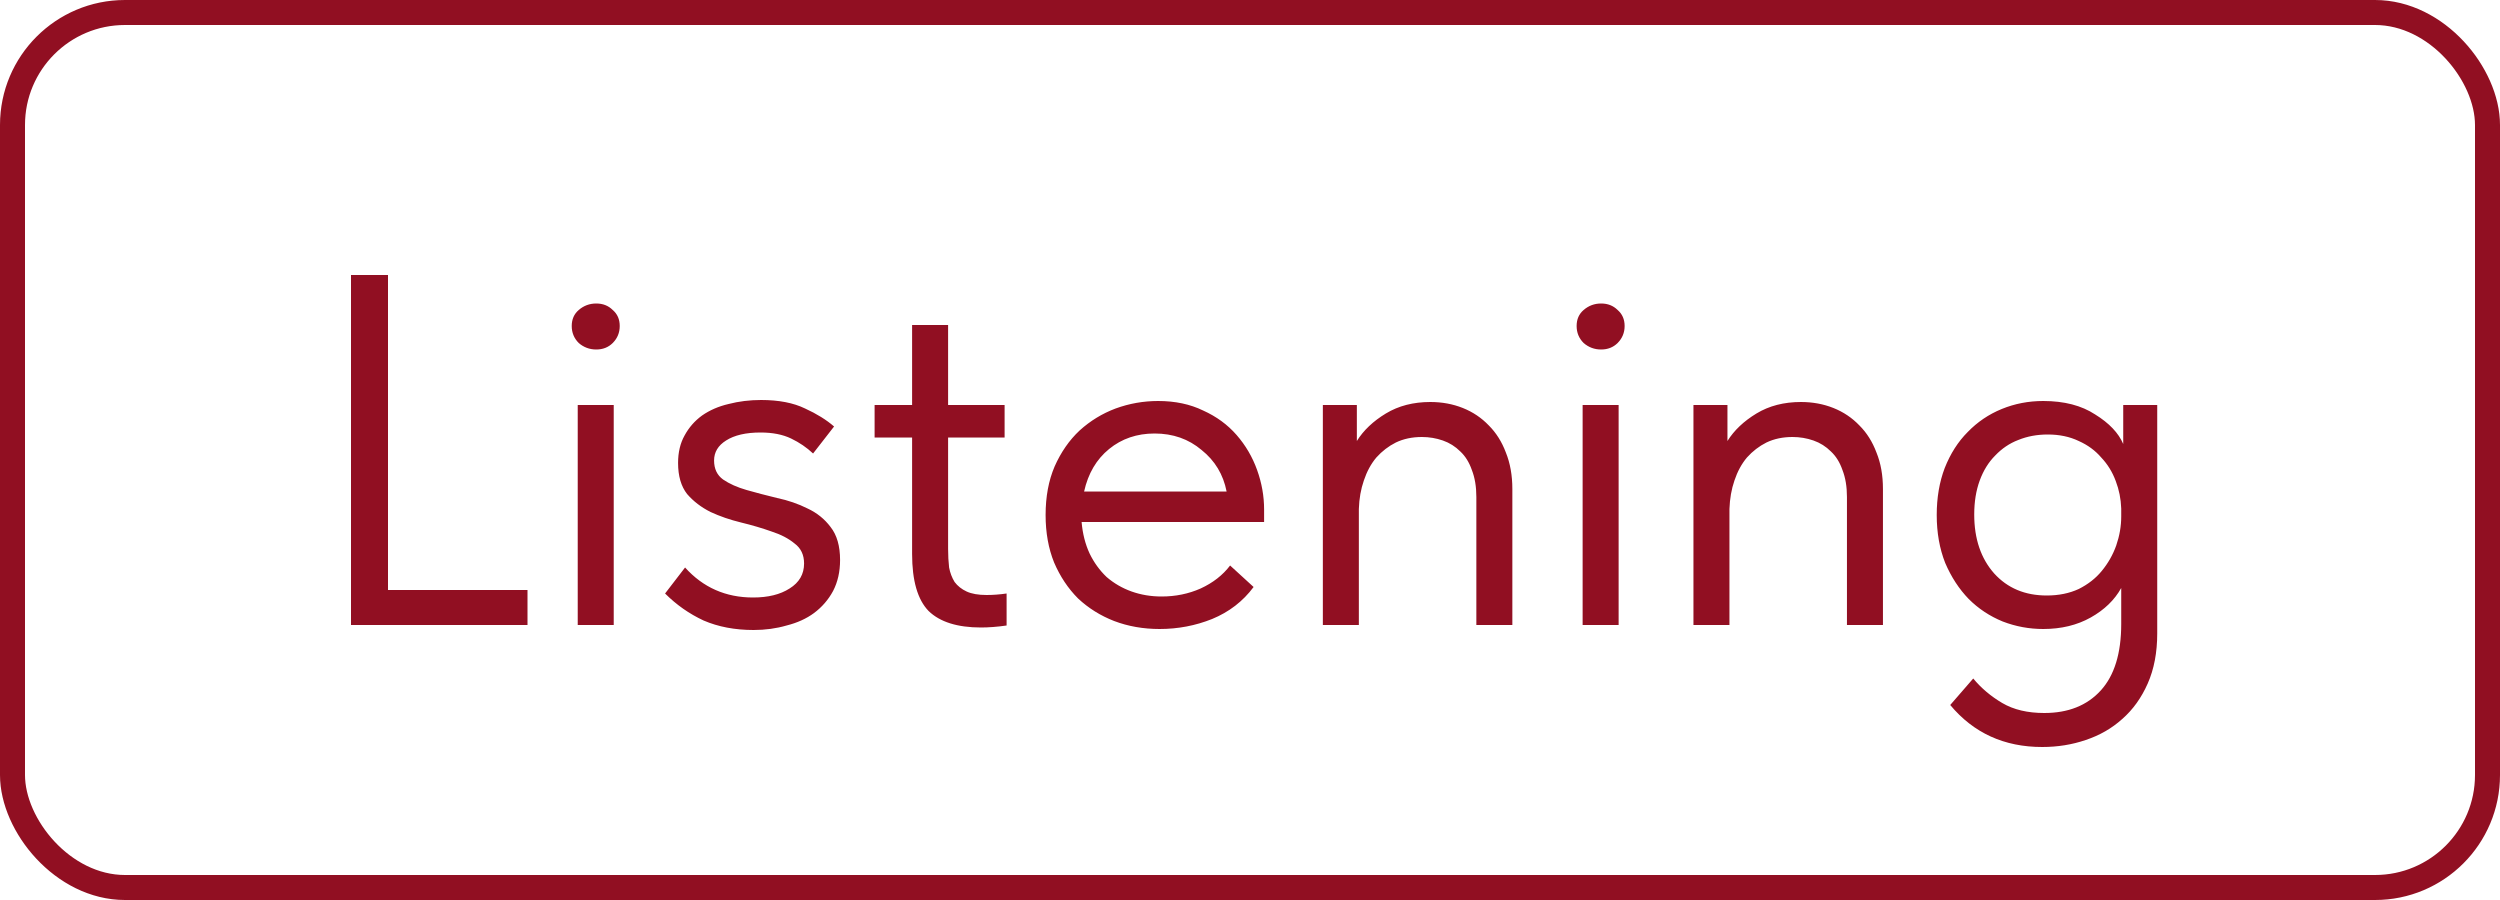 <?xml version="1.0" encoding="UTF-8"?> <svg xmlns="http://www.w3.org/2000/svg" width="100" height="36" viewBox="0 0 100 36" fill="none"> <path d="M15.52 23.6H21.1V25H14.04V11H15.52V23.6ZM23.109 16.2H24.549V25H23.109V16.2ZM23.849 13.98C23.583 13.98 23.349 13.893 23.149 13.72C22.963 13.533 22.869 13.307 22.869 13.04C22.869 12.773 22.963 12.56 23.149 12.4C23.349 12.227 23.583 12.14 23.849 12.14C24.116 12.14 24.336 12.227 24.509 12.4C24.696 12.56 24.789 12.773 24.789 13.04C24.789 13.307 24.696 13.533 24.509 13.72C24.336 13.893 24.116 13.98 23.849 13.98ZM30.143 25.2C29.396 25.2 28.73 25.073 28.143 24.82C27.57 24.553 27.056 24.193 26.603 23.74L27.403 22.7C28.123 23.5 29.03 23.9 30.123 23.9C30.723 23.9 31.21 23.78 31.583 23.54C31.97 23.3 32.163 22.967 32.163 22.54C32.163 22.193 32.036 21.927 31.783 21.74C31.543 21.54 31.236 21.38 30.863 21.26C30.49 21.127 30.083 21.007 29.643 20.9C29.203 20.793 28.796 20.653 28.423 20.48C28.05 20.293 27.736 20.053 27.483 19.76C27.243 19.453 27.123 19.04 27.123 18.52C27.123 18.093 27.21 17.727 27.383 17.42C27.556 17.1 27.79 16.833 28.083 16.62C28.39 16.407 28.743 16.253 29.143 16.16C29.556 16.053 29.99 16 30.443 16C31.15 16 31.736 16.113 32.203 16.34C32.67 16.553 33.056 16.793 33.363 17.06L32.523 18.14C32.27 17.9 31.976 17.7 31.643 17.54C31.31 17.38 30.903 17.3 30.423 17.3C29.836 17.3 29.376 17.407 29.043 17.62C28.723 17.82 28.563 18.087 28.563 18.42C28.563 18.753 28.683 19.007 28.923 19.18C29.176 19.353 29.49 19.493 29.863 19.6C30.236 19.707 30.643 19.813 31.083 19.92C31.523 20.013 31.93 20.153 32.303 20.34C32.676 20.513 32.983 20.76 33.223 21.08C33.476 21.4 33.603 21.84 33.603 22.4C33.603 22.867 33.51 23.28 33.323 23.64C33.136 23.987 32.883 24.28 32.563 24.52C32.256 24.747 31.89 24.913 31.463 25.02C31.05 25.14 30.61 25.2 30.143 25.2ZM34.984 16.2H36.484V13H37.924V16.2H40.184V17.5H37.924V21.96C37.924 22.227 37.938 22.473 37.964 22.7C38.004 22.913 38.078 23.107 38.184 23.28C38.304 23.44 38.464 23.567 38.664 23.66C38.864 23.753 39.131 23.8 39.464 23.8C39.718 23.8 39.984 23.78 40.264 23.74V25.02C40.078 25.047 39.898 25.067 39.724 25.08C39.551 25.093 39.391 25.1 39.244 25.1C38.298 25.1 37.598 24.88 37.144 24.44C36.704 23.987 36.484 23.227 36.484 22.16V17.5H34.984V16.2ZM46.384 25.16C45.731 25.16 45.124 25.053 44.564 24.84C44.018 24.627 43.538 24.327 43.124 23.94C42.724 23.54 42.404 23.06 42.164 22.5C41.938 21.94 41.824 21.307 41.824 20.6C41.824 19.867 41.944 19.22 42.184 18.66C42.438 18.087 42.771 17.607 43.184 17.22C43.611 16.833 44.091 16.54 44.624 16.34C45.171 16.14 45.738 16.04 46.324 16.04C47.004 16.04 47.604 16.167 48.124 16.42C48.658 16.66 49.104 16.987 49.464 17.4C49.824 17.813 50.098 18.28 50.284 18.8C50.471 19.32 50.564 19.847 50.564 20.38V20.88H43.264C43.304 21.347 43.411 21.767 43.584 22.14C43.758 22.5 43.984 22.813 44.264 23.08C44.558 23.333 44.891 23.527 45.264 23.66C45.638 23.793 46.038 23.86 46.464 23.86C47.024 23.86 47.544 23.753 48.024 23.54C48.518 23.313 48.911 23.007 49.204 22.62L50.144 23.48C49.718 24.053 49.164 24.48 48.484 24.76C47.818 25.027 47.118 25.16 46.384 25.16ZM46.184 17.34C45.478 17.34 44.871 17.547 44.364 17.96C43.858 18.373 43.524 18.94 43.364 19.66H49.064C48.931 18.98 48.598 18.427 48.064 18C47.544 17.56 46.918 17.34 46.184 17.34ZM59.054 19.88C59.054 19.467 58.994 19.107 58.874 18.8C58.767 18.493 58.614 18.247 58.414 18.06C58.214 17.86 57.981 17.713 57.714 17.62C57.447 17.527 57.167 17.48 56.874 17.48C56.487 17.48 56.141 17.553 55.834 17.7C55.541 17.847 55.281 18.047 55.054 18.3C54.841 18.553 54.674 18.86 54.554 19.22C54.434 19.567 54.367 19.947 54.354 20.36V25H52.914V16.2H54.274V17.64C54.541 17.213 54.927 16.847 55.434 16.54C55.941 16.233 56.534 16.08 57.214 16.08C57.681 16.08 58.114 16.16 58.514 16.32C58.914 16.48 59.261 16.713 59.554 17.02C59.847 17.313 60.074 17.673 60.234 18.1C60.407 18.527 60.494 19.013 60.494 19.56V25H59.054V19.88ZM63.305 16.2H64.745V25H63.305V16.2ZM64.045 13.98C63.778 13.98 63.545 13.893 63.345 13.72C63.158 13.533 63.065 13.307 63.065 13.04C63.065 12.773 63.158 12.56 63.345 12.4C63.545 12.227 63.778 12.14 64.045 12.14C64.311 12.14 64.531 12.227 64.705 12.4C64.891 12.56 64.985 12.773 64.985 13.04C64.985 13.307 64.891 13.533 64.705 13.72C64.531 13.893 64.311 13.98 64.045 13.98ZM73.878 19.88C73.878 19.467 73.818 19.107 73.698 18.8C73.592 18.493 73.438 18.247 73.238 18.06C73.038 17.86 72.805 17.713 72.538 17.62C72.272 17.527 71.992 17.48 71.698 17.48C71.312 17.48 70.965 17.553 70.658 17.7C70.365 17.847 70.105 18.047 69.878 18.3C69.665 18.553 69.498 18.86 69.378 19.22C69.258 19.567 69.192 19.947 69.178 20.36V25H67.738V16.2H69.098V17.64C69.365 17.213 69.752 16.847 70.258 16.54C70.765 16.233 71.358 16.08 72.038 16.08C72.505 16.08 72.938 16.16 73.338 16.32C73.738 16.48 74.085 16.713 74.378 17.02C74.672 17.313 74.898 17.673 75.058 18.1C75.232 18.527 75.318 19.013 75.318 19.56V25H73.878V19.88ZM81.729 25.16C81.169 25.16 80.629 25.06 80.109 24.86C79.589 24.647 79.136 24.347 78.749 23.96C78.362 23.56 78.049 23.08 77.809 22.52C77.582 21.947 77.469 21.307 77.469 20.6C77.469 19.907 77.576 19.28 77.789 18.72C78.016 18.147 78.322 17.667 78.709 17.28C79.096 16.88 79.549 16.573 80.069 16.36C80.589 16.147 81.142 16.04 81.729 16.04C82.569 16.04 83.262 16.22 83.809 16.58C84.369 16.927 84.742 17.32 84.929 17.76V16.2H86.289V25.34C86.289 26.1 86.162 26.767 85.909 27.34C85.656 27.913 85.316 28.387 84.889 28.76C84.476 29.133 83.989 29.413 83.429 29.6C82.882 29.787 82.302 29.88 81.689 29.88C80.169 29.88 78.942 29.32 78.009 28.2L78.929 27.14C79.249 27.527 79.636 27.853 80.089 28.12C80.542 28.387 81.102 28.52 81.769 28.52C82.729 28.52 83.482 28.22 84.029 27.62C84.576 27.02 84.849 26.133 84.849 24.96V23.52C84.582 24 84.176 24.393 83.629 24.7C83.082 25.007 82.449 25.16 81.729 25.16ZM81.869 23.82C82.349 23.82 82.776 23.733 83.149 23.56C83.522 23.373 83.829 23.133 84.069 22.84C84.322 22.533 84.516 22.193 84.649 21.82C84.782 21.433 84.849 21.047 84.849 20.66V20.34C84.836 19.953 84.762 19.587 84.629 19.24C84.496 18.88 84.302 18.567 84.049 18.3C83.809 18.02 83.509 17.8 83.149 17.64C82.789 17.467 82.376 17.38 81.909 17.38C81.482 17.38 81.089 17.453 80.729 17.6C80.382 17.733 80.076 17.94 79.809 18.22C79.542 18.487 79.336 18.82 79.189 19.22C79.042 19.62 78.969 20.073 78.969 20.58C78.969 21.553 79.236 22.34 79.769 22.94C80.302 23.527 81.002 23.82 81.869 23.82Z" fill="#910F22"></path> <rect x="0.5" y="0.5" width="99" height="35" rx="4.5" stroke="#910F22"></rect> </svg> 